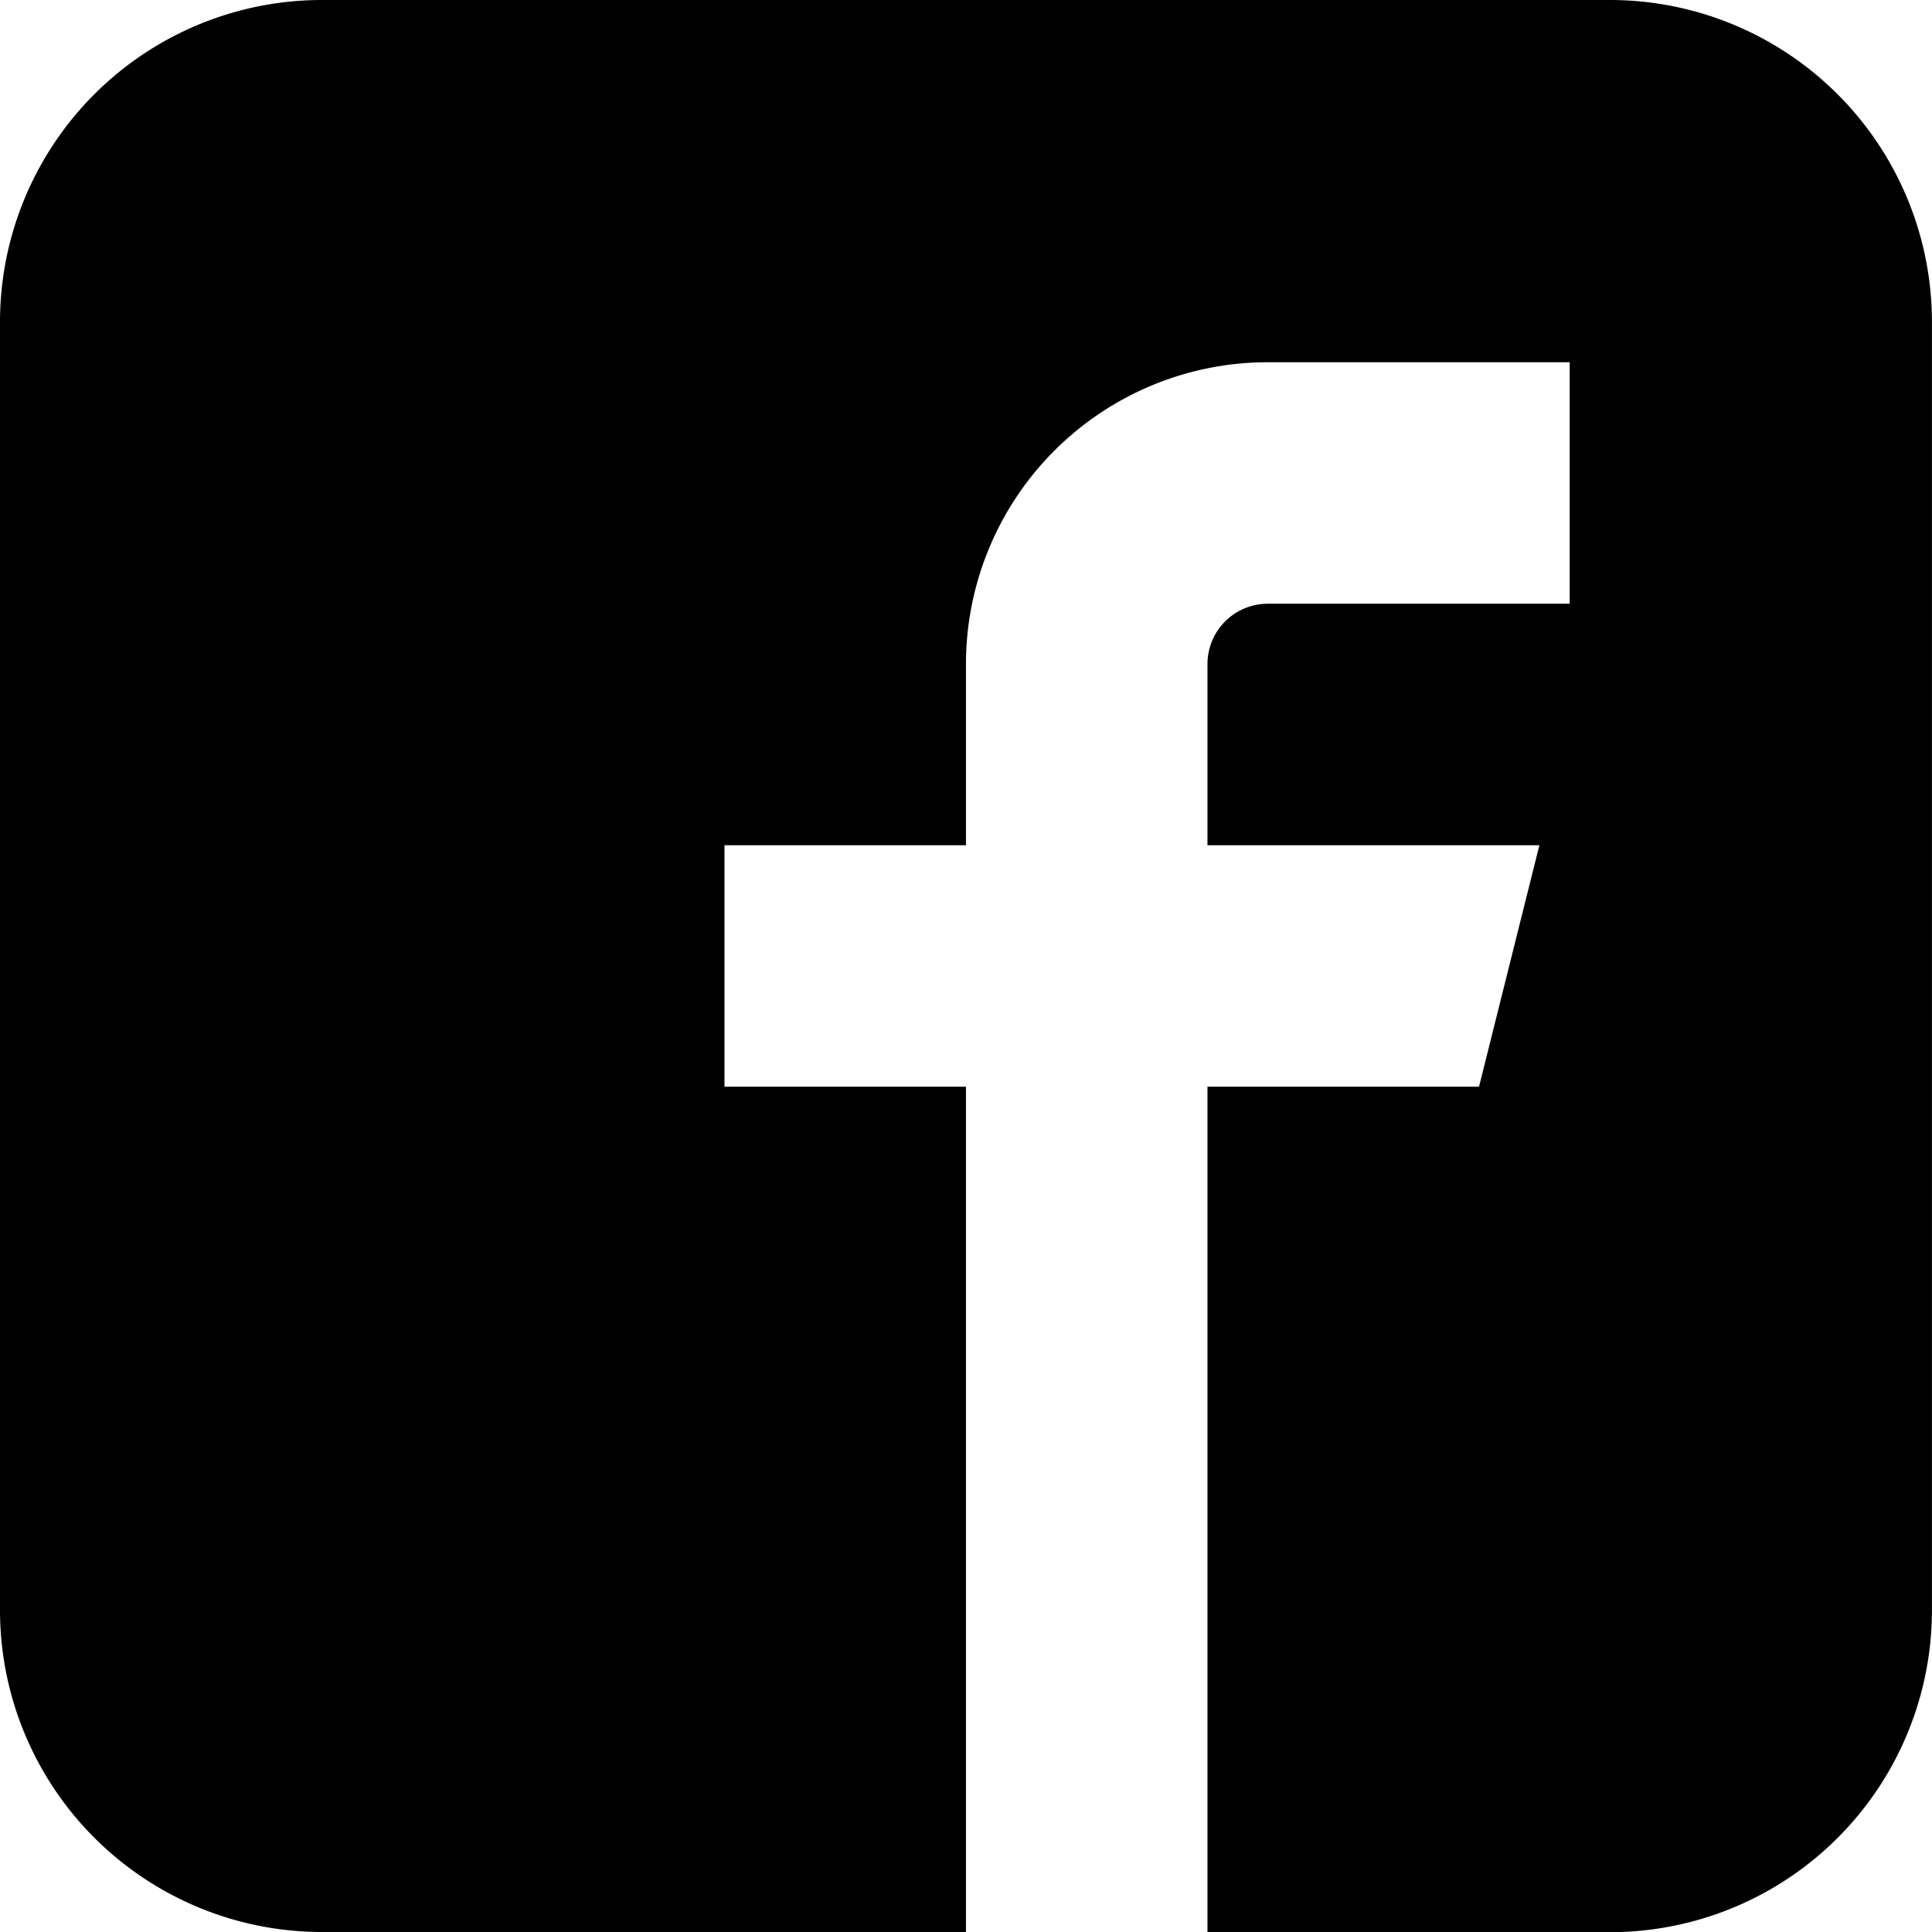 <?xml version="1.0" encoding="UTF-8"?>
<svg xmlns="http://www.w3.org/2000/svg" id="Icon_metro-facebook" data-name="Icon metro-facebook" width="30.849" height="30.849" viewBox="0 0 30.849 30.849">
  <path id="Icon_metro-facebook-2" data-name="Icon metro-facebook" d="M28.278,1.928H7.712A5.141,5.141,0,0,0,2.571,7.07V27.635a5.141,5.141,0,0,0,5.141,5.142H17.995V19.28H14.139V15.424h3.856V12.532a4.82,4.82,0,0,1,4.82-4.82h4.82v3.856h-4.82a.964.964,0,0,0-.964.964v2.892h5.3l-.964,3.856H21.851v13.5h6.427a5.141,5.141,0,0,0,5.141-5.142V7.07a5.141,5.141,0,0,0-5.141-5.142Z" transform="translate(-2.571 -1.928)"></path>
</svg>
